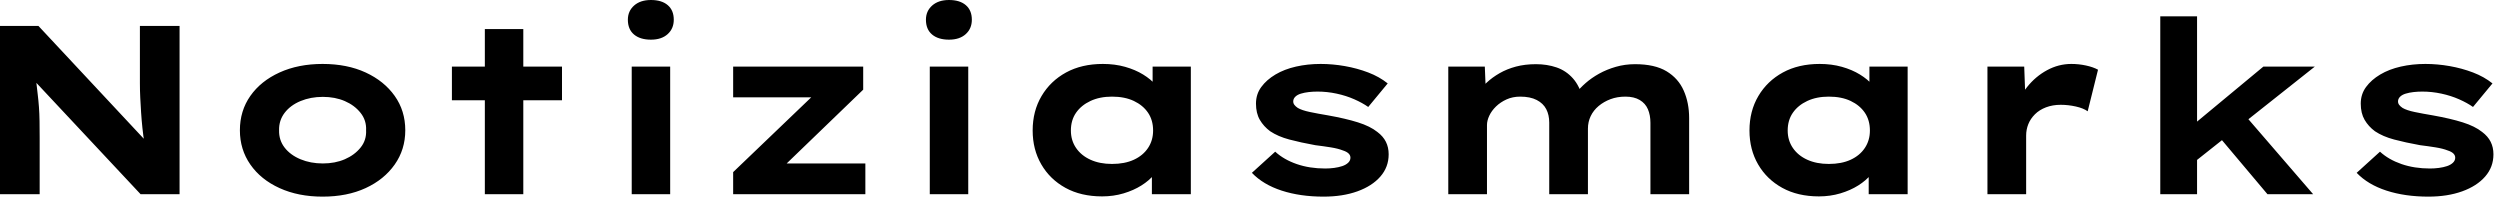 <svg baseProfile="full" height="28" version="1.1" viewBox="0 0 356 28" width="356" xmlns="http://www.w3.org/2000/svg" xmlns:ev="http://www.w3.org/2001/xml-events" xmlns:xlink="http://www.w3.org/1999/xlink"><defs /><g><path d="M5.066 27.658V3.697H10.543L26.528 20.812L25.672 20.641Q25.467 19.374 25.347 18.227Q25.227 17.081 25.159 16.02Q25.09 14.958 25.039 13.932Q24.988 12.905 24.988 11.826Q24.988 10.748 24.988 9.619V3.697H30.636V27.658H25.09L8.557 9.995L10.029 10.235Q10.166 11.056 10.252 11.844Q10.337 12.631 10.44 13.469Q10.543 14.308 10.611 15.232Q10.68 16.156 10.697 17.252Q10.714 18.347 10.714 19.648V27.658Z M51.002 28.0Q47.545 28.0 44.875 26.785Q42.205 25.57 40.716 23.43Q39.227 21.291 39.227 18.553Q39.227 15.78 40.716 13.658Q42.205 11.535 44.875 10.32Q47.545 9.105 51.002 9.105Q54.494 9.105 57.13 10.32Q59.765 11.535 61.271 13.658Q62.778 15.78 62.778 18.553Q62.778 21.291 61.271 23.43Q59.765 25.57 57.13 26.785Q54.494 28.0 51.002 28.0ZM51.037 23.276Q52.782 23.276 54.169 22.677Q55.555 22.078 56.411 21.017Q57.267 19.956 57.198 18.553Q57.267 17.149 56.411 16.071Q55.555 14.993 54.169 14.394Q52.782 13.795 51.037 13.795Q49.291 13.795 47.853 14.394Q46.416 14.993 45.594 16.071Q44.773 17.149 44.807 18.553Q44.773 19.956 45.594 21.017Q46.416 22.078 47.853 22.677Q49.291 23.276 51.037 23.276Z M74.108 27.658V4.142H79.584V27.658ZM69.418 14.274V9.482H85.095V14.274Z M95.022 27.658V9.482H100.499V27.658ZM97.76 5.648Q96.22 5.648 95.347 4.912Q94.474 4.176 94.474 2.807Q94.474 1.575 95.364 0.787Q96.254 0.0 97.76 0.0Q99.301 0.0 100.156 0.736Q101.012 1.472 101.012 2.807Q101.012 4.073 100.139 4.861Q99.267 5.648 97.76 5.648Z M109.467 27.658V24.509L122.406 12.117L122.817 13.863H109.467V9.482H127.985V12.768L115.526 24.782L115.012 23.276H128.293V27.658Z M137.467 27.658V9.482H142.944V27.658ZM140.205 5.648Q138.665 5.648 137.792 4.912Q136.919 4.176 136.919 2.807Q136.919 1.575 137.809 0.787Q138.699 0.0 140.205 0.0Q141.746 0.0 142.601 0.736Q143.457 1.472 143.457 2.807Q143.457 4.073 142.584 4.861Q141.711 5.648 140.205 5.648Z M162.01 27.966Q158.998 27.966 156.79 26.751Q154.582 25.535 153.35 23.413Q152.117 21.291 152.117 18.587Q152.117 15.814 153.384 13.675Q154.65 11.535 156.875 10.32Q159.1 9.105 162.112 9.105Q163.824 9.105 165.279 9.516Q166.733 9.927 167.846 10.611Q168.958 11.296 169.643 12.1Q170.328 12.905 170.499 13.692L169.198 13.795V9.482H174.641V27.658H169.095V22.797L170.225 23.105Q170.122 23.995 169.421 24.851Q168.719 25.707 167.606 26.408Q166.494 27.11 165.056 27.538Q163.619 27.966 162.01 27.966ZM163.413 23.345Q165.227 23.345 166.528 22.746Q167.829 22.147 168.548 21.068Q169.267 19.99 169.267 18.587Q169.267 17.115 168.548 16.054Q167.829 14.993 166.528 14.377Q165.227 13.76 163.413 13.76Q161.667 13.76 160.35 14.377Q159.032 14.993 158.296 16.054Q157.56 17.115 157.56 18.587Q157.56 19.99 158.296 21.068Q159.032 22.147 160.35 22.746Q161.667 23.345 163.413 23.345Z M193.535 28.0Q190.215 28.0 187.579 27.144Q184.944 26.289 183.335 24.611L186.655 21.599Q187.888 22.729 189.719 23.362Q191.55 23.995 193.775 23.995Q194.425 23.995 195.059 23.91Q195.692 23.824 196.205 23.653Q196.719 23.482 197.044 23.174Q197.369 22.866 197.369 22.455Q197.369 21.77 196.308 21.428Q195.623 21.154 194.562 20.983Q193.501 20.812 192.372 20.675Q190.284 20.298 188.675 19.87Q187.066 19.443 185.936 18.689Q185.012 18.005 184.465 17.064Q183.917 16.122 183.917 14.753Q183.917 13.418 184.67 12.391Q185.423 11.364 186.689 10.611Q187.956 9.858 189.616 9.482Q191.276 9.105 193.125 9.105Q194.836 9.105 196.582 9.413Q198.328 9.721 199.902 10.32Q201.477 10.919 202.675 11.878L199.902 15.232Q199.081 14.65 197.917 14.137Q196.753 13.623 195.401 13.333Q194.049 13.042 192.68 13.042Q192.029 13.042 191.43 13.11Q190.831 13.178 190.318 13.333Q189.804 13.487 189.513 13.778Q189.222 14.068 189.222 14.445Q189.222 14.719 189.394 14.941Q189.565 15.164 189.873 15.369Q190.455 15.711 191.601 15.951Q192.748 16.191 194.186 16.43Q196.685 16.875 198.43 17.423Q200.176 17.971 201.203 18.792Q202.024 19.408 202.418 20.196Q202.812 20.983 202.812 21.976Q202.812 23.79 201.631 25.142Q200.45 26.494 198.362 27.247Q196.274 28.0 193.535 28.0Z M211.301 27.658V9.482H216.504L216.675 13.76L215.443 13.281Q215.99 12.494 216.778 11.758Q217.565 11.022 218.609 10.423Q219.653 9.824 220.936 9.482Q222.22 9.139 223.795 9.139Q225.369 9.139 226.721 9.601Q228.073 10.064 229.049 11.159Q230.024 12.254 230.469 14.068L229.134 13.897L229.408 13.35Q230.024 12.562 230.863 11.826Q231.702 11.09 232.78 10.491Q233.858 9.892 235.159 9.516Q236.46 9.139 237.897 9.139Q240.704 9.139 242.381 10.149Q244.059 11.159 244.829 12.905Q245.599 14.65 245.599 16.807V27.658H240.088V17.491Q240.088 16.396 239.729 15.557Q239.369 14.719 238.565 14.24Q237.76 13.76 236.528 13.76Q235.364 13.76 234.406 14.12Q233.447 14.479 232.711 15.095Q231.976 15.711 231.582 16.533Q231.188 17.355 231.188 18.313V27.658H225.677V17.457Q225.677 16.362 225.249 15.54Q224.822 14.719 223.897 14.24Q222.973 13.76 221.535 13.76Q220.474 13.76 219.601 14.154Q218.729 14.548 218.095 15.164Q217.462 15.78 217.137 16.482Q216.812 17.183 216.812 17.8V27.658Z M264.083 27.966Q261.071 27.966 258.863 26.751Q256.655 25.535 255.423 23.413Q254.191 21.291 254.191 18.587Q254.191 15.814 255.457 13.675Q256.724 11.535 258.949 10.32Q261.174 9.105 264.186 9.105Q265.897 9.105 267.352 9.516Q268.807 9.927 269.919 10.611Q271.032 11.296 271.716 12.1Q272.401 12.905 272.572 13.692L271.271 13.795V9.482H276.714V27.658H271.169V22.797L272.298 23.105Q272.196 23.995 271.494 24.851Q270.792 25.707 269.68 26.408Q268.567 27.11 267.13 27.538Q265.692 27.966 264.083 27.966ZM265.487 23.345Q267.301 23.345 268.601 22.746Q269.902 22.147 270.621 21.068Q271.34 19.99 271.34 18.587Q271.34 17.115 270.621 16.054Q269.902 14.993 268.601 14.377Q267.301 13.76 265.487 13.76Q263.741 13.76 262.423 14.377Q261.105 14.993 260.369 16.054Q259.633 17.115 259.633 18.587Q259.633 19.99 260.369 21.068Q261.105 22.147 262.423 22.746Q263.741 23.345 265.487 23.345Z M288.078 27.658V9.482H293.315L293.555 16.054L291.98 15.746Q292.528 13.897 293.726 12.391Q294.924 10.885 296.567 9.995Q298.21 9.105 300.024 9.105Q301.086 9.105 302.112 9.328Q303.139 9.55 303.824 9.927L302.352 15.848Q301.736 15.403 300.658 15.164Q299.579 14.924 298.518 14.924Q297.355 14.924 296.413 15.284Q295.472 15.643 294.839 16.276Q294.205 16.91 293.897 17.68Q293.589 18.45 293.589 19.306V27.658Z M317.55 23.071 315.941 18.963 327.374 9.482H334.699ZM312.689 27.658V2.328H317.927V27.658ZM327.956 27.658 319.741 17.902 323.438 14.89 334.46 27.658Z M350.856 28.0Q347.535 28.0 344.9 27.144Q342.264 26.289 340.655 24.611L343.976 21.599Q345.208 22.729 347.039 23.362Q348.87 23.995 351.095 23.995Q351.746 23.995 352.379 23.91Q353.012 23.824 353.526 23.653Q354.039 23.482 354.364 23.174Q354.689 22.866 354.689 22.455Q354.689 21.77 353.628 21.428Q352.944 21.154 351.883 20.983Q350.822 20.812 349.692 20.675Q347.604 20.298 345.995 19.87Q344.386 19.443 343.257 18.689Q342.333 18.005 341.785 17.064Q341.237 16.122 341.237 14.753Q341.237 13.418 341.99 12.391Q342.743 11.364 344.01 10.611Q345.276 9.858 346.936 9.482Q348.597 9.105 350.445 9.105Q352.156 9.105 353.902 9.413Q355.648 9.721 357.222 10.32Q358.797 10.919 359.995 11.878L357.222 15.232Q356.401 14.65 355.237 14.137Q354.073 13.623 352.721 13.333Q351.369 13.042 350.0 13.042Q349.35 13.042 348.751 13.11Q348.152 13.178 347.638 13.333Q347.125 13.487 346.834 13.778Q346.543 14.068 346.543 14.445Q346.543 14.719 346.714 14.941Q346.885 15.164 347.193 15.369Q347.775 15.711 348.922 15.951Q350.068 16.191 351.506 16.43Q354.005 16.875 355.751 17.423Q357.496 17.971 358.523 18.792Q359.345 19.408 359.738 20.196Q360.132 20.983 360.132 21.976Q360.132 23.79 358.951 25.142Q357.77 26.494 355.682 27.247Q353.594 28.0 350.856 28.0Z " fill="rgb(0,0,0)" transform="translate(-5.066, 0)" /></g></svg>